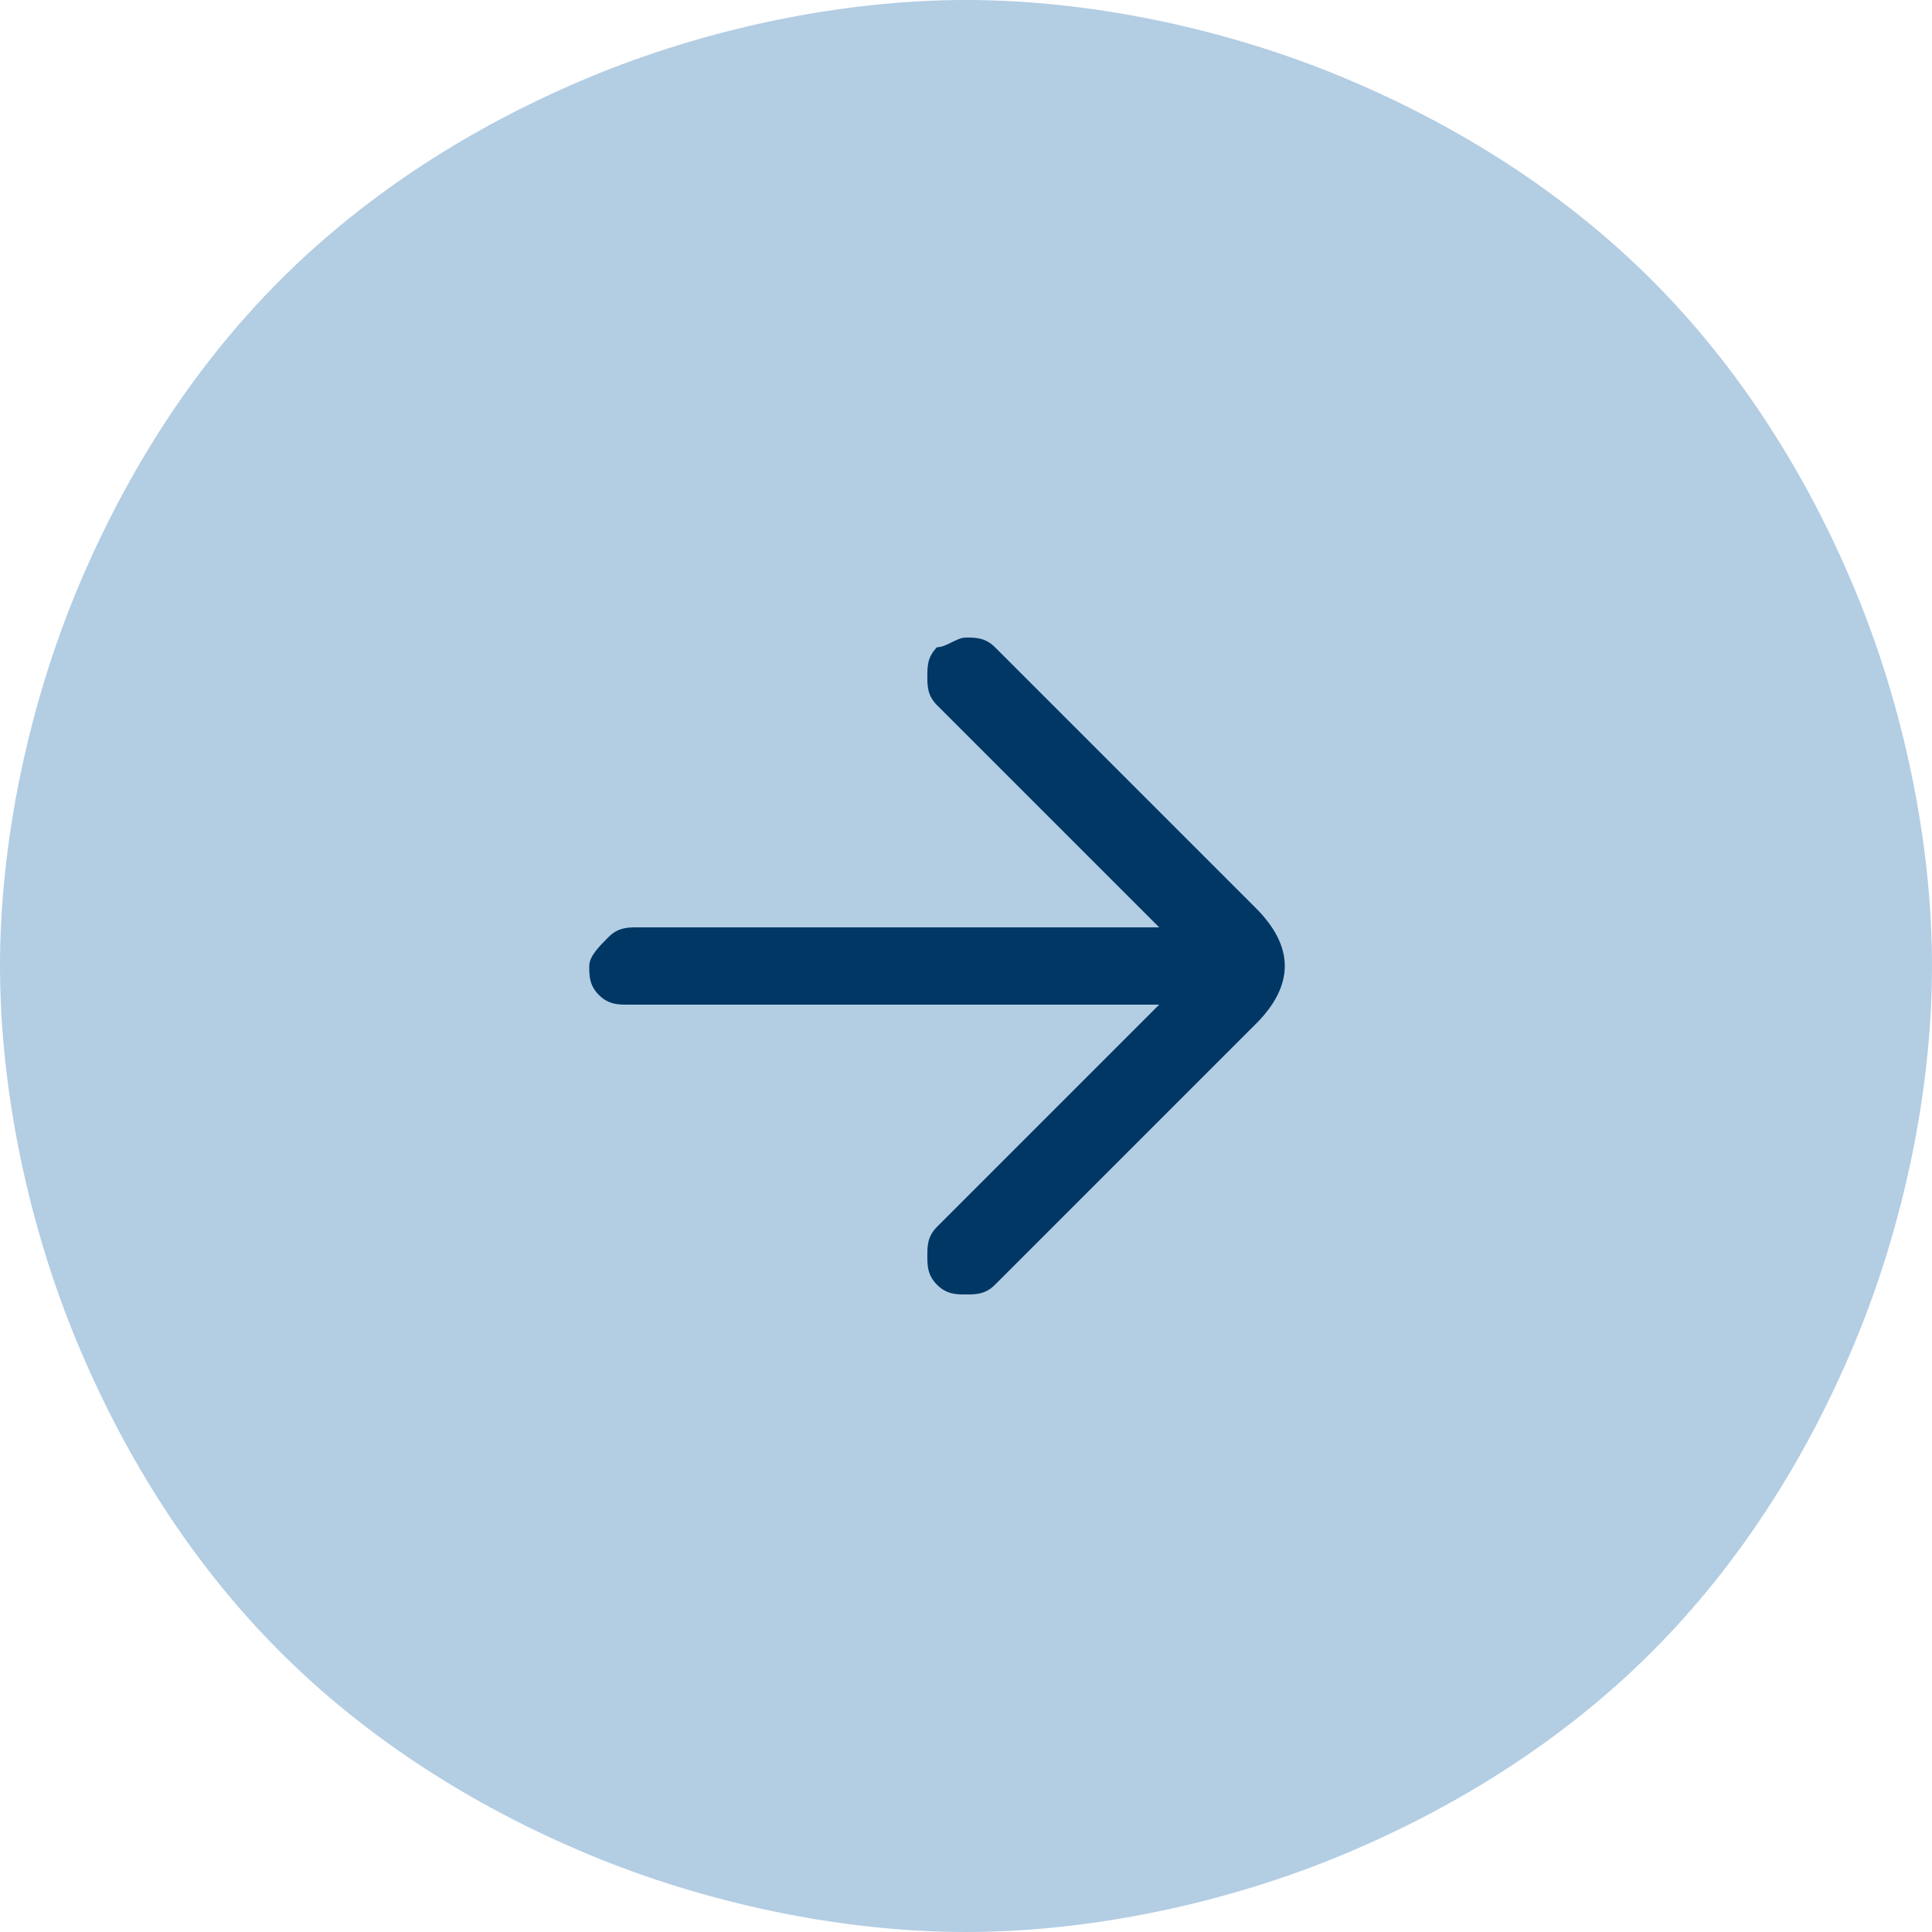 <?xml version="1.0" encoding="utf-8"?>
<!-- Generator: Adobe Illustrator 28.0.0, SVG Export Plug-In . SVG Version: 6.00 Build 0)  -->
<svg version="1.1" id="レイヤー_1" xmlns="http://www.w3.org/2000/svg" xmlns:xlink="http://www.w3.org/1999/xlink" x="0px"
	 y="0px" viewBox="0 0 20 20" style="enable-background:new 0 0 20 20;" xml:space="preserve">
<style type="text/css">
	.st0{fill:#003764;}
	.st1{fill:#B3CDE3;}
</style>
<circle class="st0" cx="10" cy="10.2" r="4.7"/>
<path id="arrow_circle_left_24dp_5F6368_FILL1_wght100_GRAD0_opsz24" class="st1" d="M12,9.6H6.6c-0.1,0-0.2,0-0.3,0.1
	C6.2,9.8,6.1,9.9,6.1,10s0,0.2,0.1,0.3s0.2,0.1,0.3,0.1H12l-2.3,2.3c-0.1,0.1-0.1,0.2-0.1,0.3s0,0.2,0.1,0.3s0.2,0.1,0.3,0.1
	s0.2,0,0.3-0.1l2.7-2.7c0.2-0.2,0.3-0.4,0.3-0.6c0-0.2-0.1-0.4-0.3-0.6l-2.7-2.7c-0.1-0.1-0.2-0.1-0.3-0.1S9.8,6.7,9.7,6.7
	C9.6,6.8,9.6,6.9,9.6,7s0,0.2,0.1,0.3L12,9.6z M10,0c1.3,0,2.7,0.3,3.9,0.8s2.3,1.2,3.2,2.1c0.9,0.9,1.6,2,2.1,3.2S20,8.7,20,10
	s-0.3,2.7-0.8,3.9s-1.2,2.3-2.1,3.2c-0.9,0.9-2,1.6-3.2,2.1S11.3,20,10,20s-2.7-0.3-3.9-0.8S3.8,18,2.9,17.1s-1.6-2-2.1-3.2
	S0,11.3,0,10s0.3-2.7,0.8-3.9S2,3.8,2.9,2.9s2-1.6,3.2-2.1S8.7,0,10,0z"/>
</svg>
